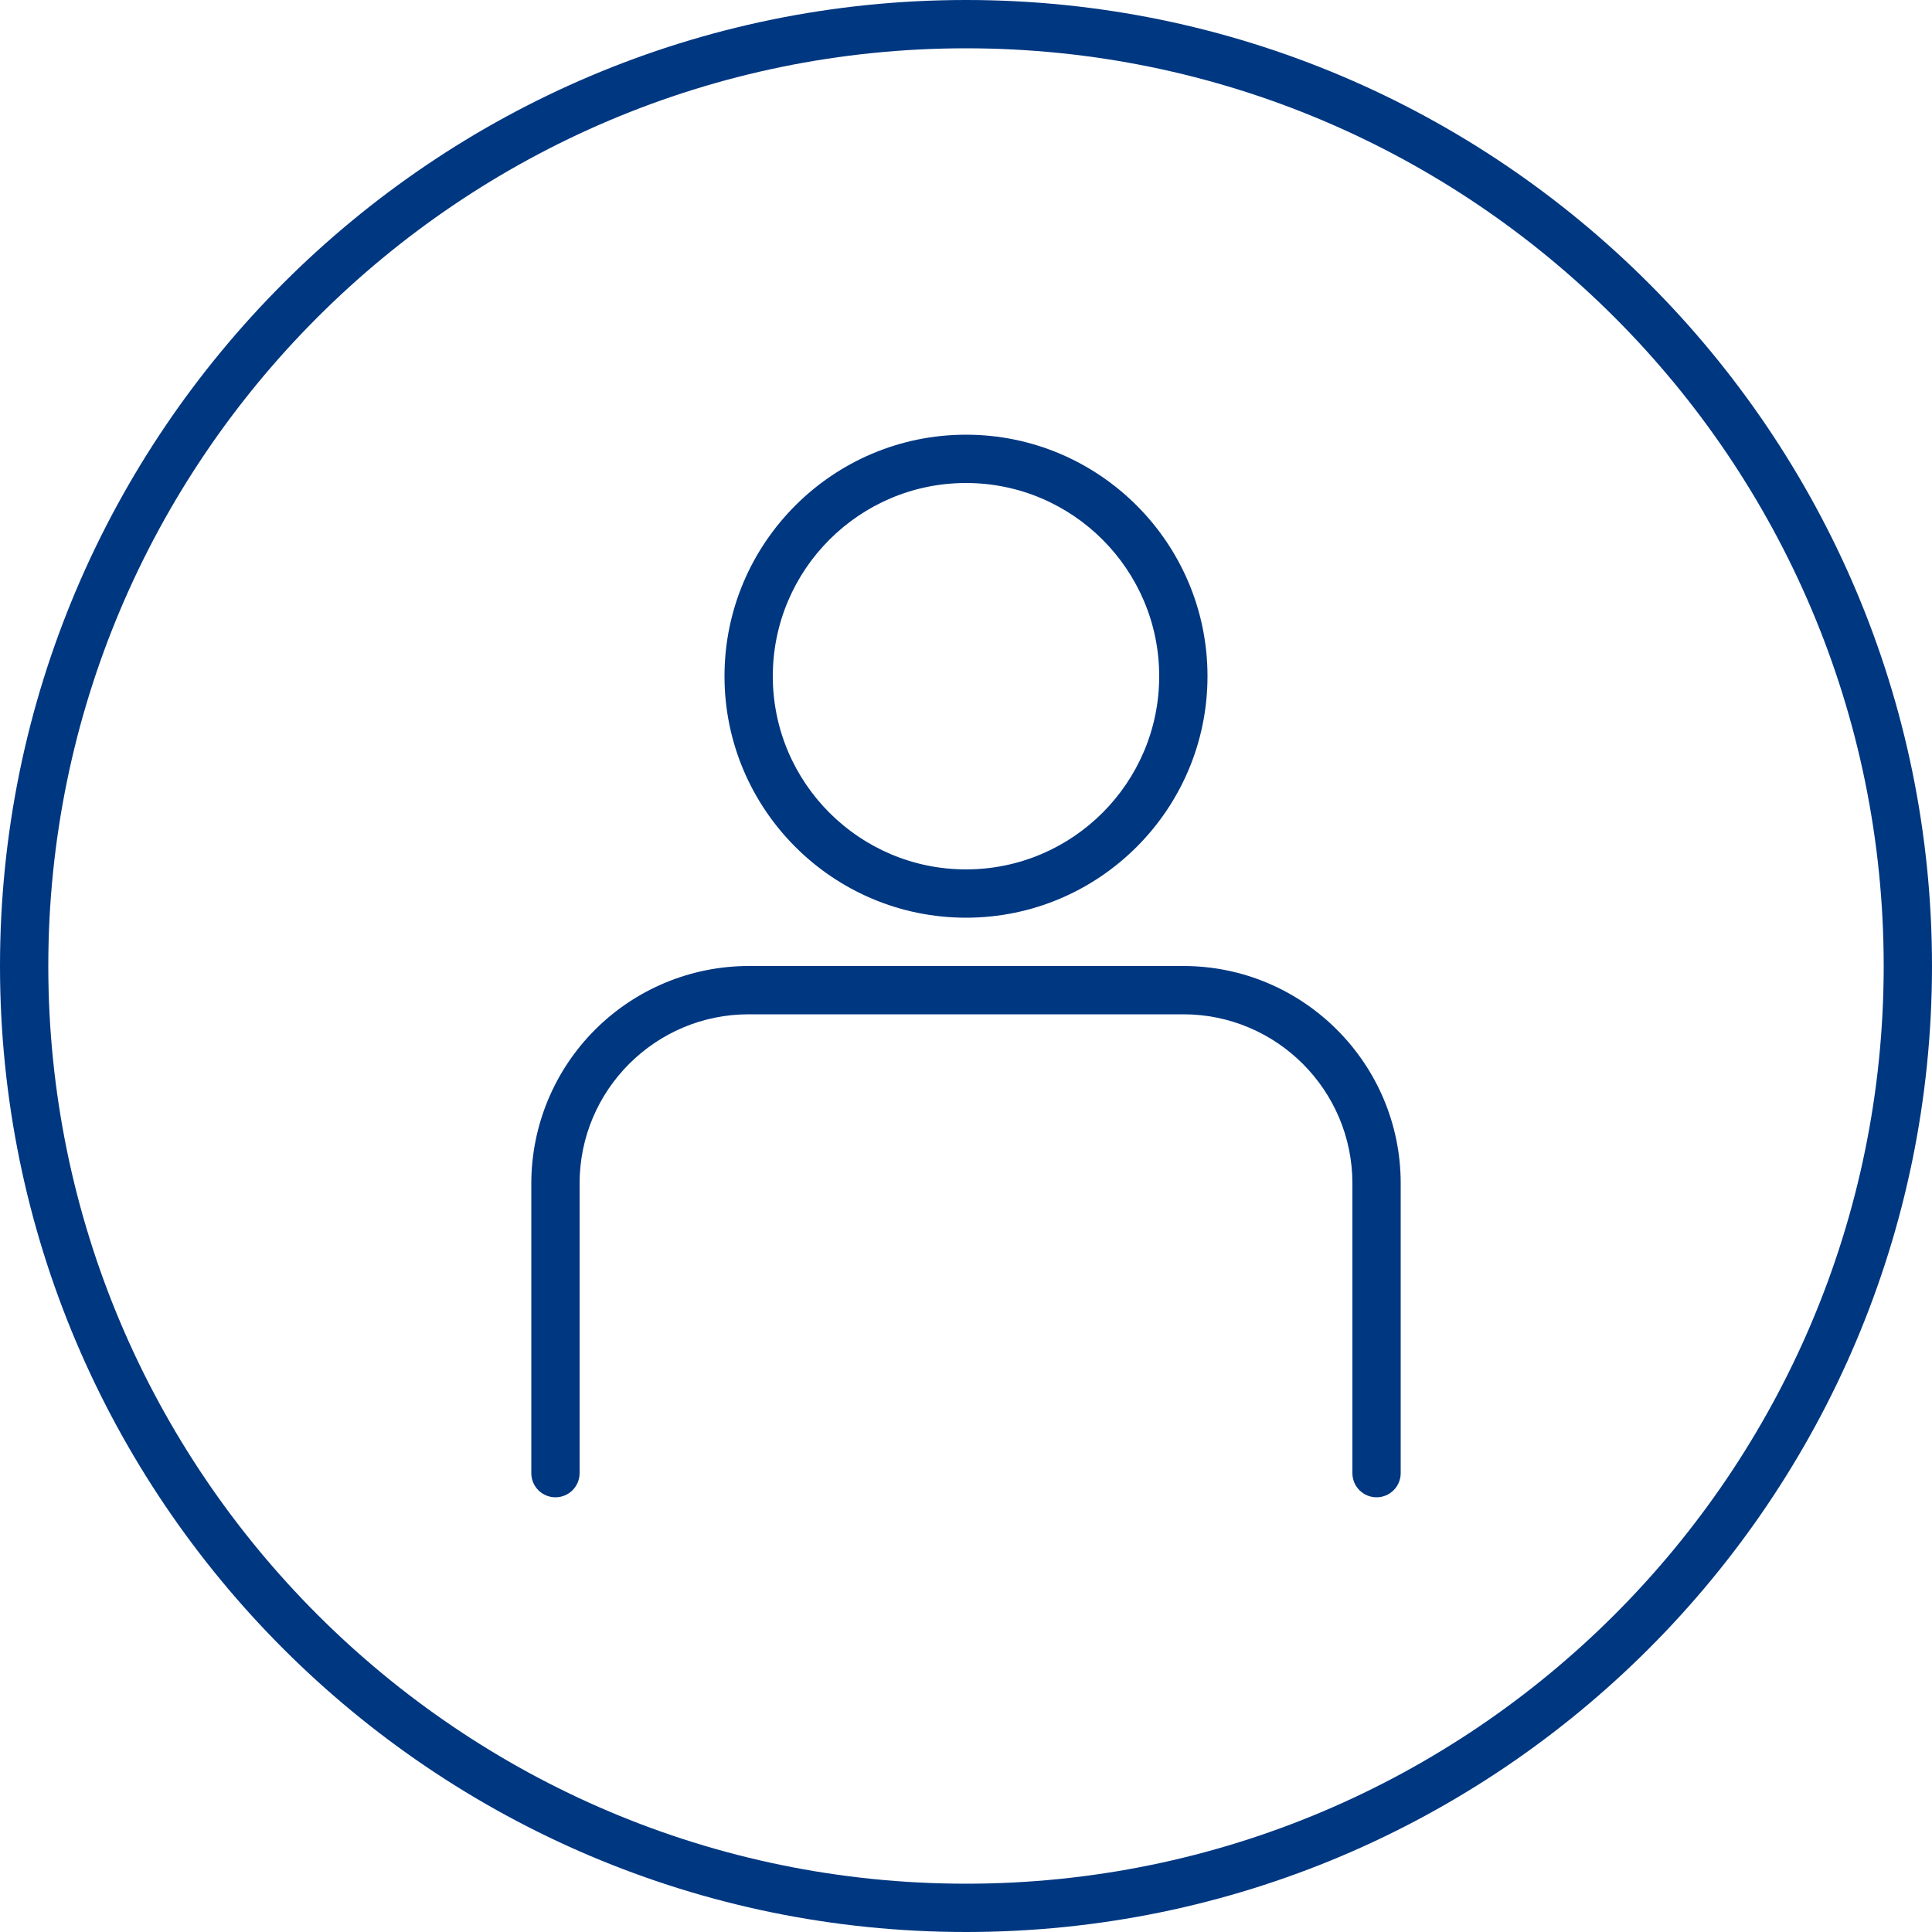 <svg width="1178" height="1178" viewBox="0 0 1178 1178" fill="none" xmlns="http://www.w3.org/2000/svg">
<path d="M589 559.55C670.194 559.55 736.25 493.493 736.25 412.3C736.25 331.106 670.194 265.05 589 265.05C507.807 265.05 441.75 331.106 441.75 412.3C441.75 493.493 507.807 559.55 589 559.55ZM589 294.5C653.967 294.5 706.8 347.333 706.8 412.3C706.8 477.267 653.967 530.1 589 530.1C524.033 530.1 471.2 477.267 471.2 412.3C471.2 347.333 524.033 294.5 589 294.5ZM721.525 589H456.475C421.339 589.039 387.654 603.014 362.809 627.859C337.964 652.703 323.989 686.389 323.95 721.525V898.225C323.95 902.13 325.502 905.875 328.263 908.637C331.025 911.398 334.77 912.95 338.675 912.95C342.581 912.95 346.326 911.398 349.087 908.637C351.849 905.875 353.4 902.13 353.4 898.225V721.525C353.4 664.686 399.637 618.45 456.475 618.45H721.525C778.364 618.45 824.6 664.686 824.6 721.525V898.225C824.6 902.13 826.152 905.875 828.913 908.637C831.674 911.398 835.42 912.95 839.325 912.95C843.23 912.95 846.976 911.398 849.737 908.637C852.499 905.875 854.05 902.13 854.05 898.225V721.525C854.05 648.459 794.591 589 721.525 589Z" fill="#003781"/>
<path d="M589 0C264.225 0 0 264.225 0 589C0 913.775 264.225 1178 589 1178C913.775 1178 1178 913.775 1178 589C1178 264.225 913.775 0 589 0ZM589 1148.55C280.452 1148.55 29.45 897.548 29.45 589C29.45 280.452 280.452 29.45 589 29.45C897.548 29.45 1148.55 280.452 1148.55 589C1148.55 897.548 897.548 1148.55 589 1148.55Z" fill="#003781"/>
</svg>
